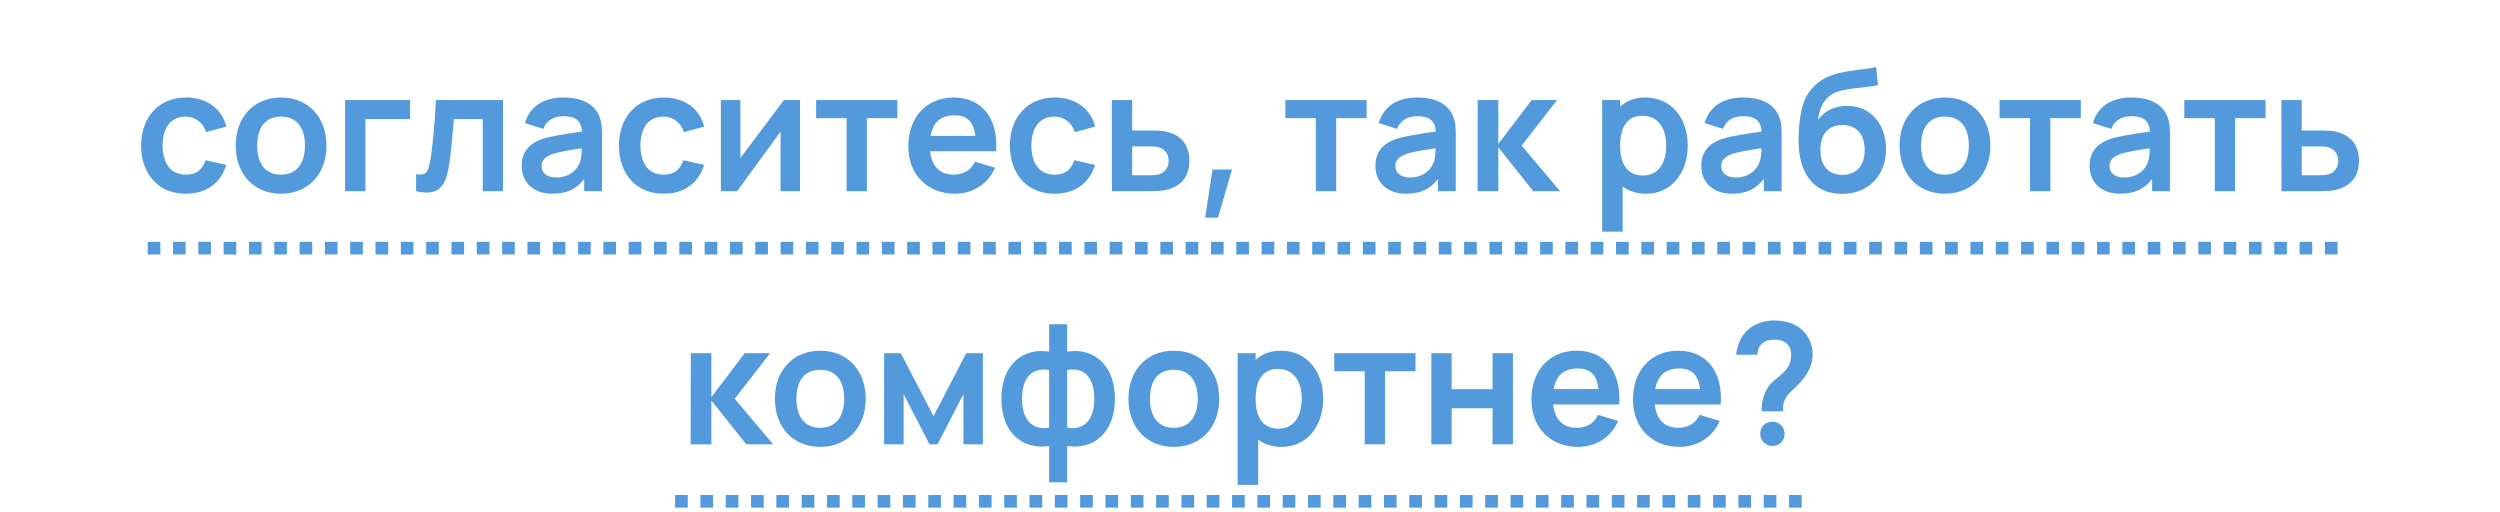 <?xml version="1.0" encoding="UTF-8"?> <svg xmlns="http://www.w3.org/2000/svg" width="474" height="97" viewBox="0 0 474 97" fill="none"><path d="M35.213 36.73C29.869 36.73 26.765 32.826 26.749 27.61C26.765 22.314 30.013 18.49 35.261 18.49C39.181 18.49 42.093 20.602 42.909 24.01L39.069 25.05C38.477 23.194 36.973 22.106 35.213 22.106C32.189 22.106 30.845 24.442 30.829 27.61C30.845 30.906 32.317 33.114 35.213 33.114C37.261 33.114 38.381 32.154 38.973 30.378L42.909 31.258C41.837 34.778 39.069 36.73 35.213 36.73ZM53.278 36.73C48.078 36.73 44.686 32.954 44.686 27.61C44.686 22.186 48.174 18.49 53.278 18.49C58.494 18.49 61.902 22.266 61.902 27.61C61.902 33.002 58.446 36.73 53.278 36.73ZM53.278 33.114C56.334 33.114 57.822 30.858 57.822 27.61C57.822 24.266 56.302 22.106 53.278 22.106C50.174 22.106 48.766 24.346 48.766 27.61C48.766 30.97 50.302 33.114 53.278 33.114ZM69.284 36.25H65.427V18.97H77.748V22.586H69.284V36.25ZM78.89 36.25V33.018C80.794 33.37 81.194 32.57 81.562 30.538C82.074 27.69 82.394 23.386 82.65 18.97H95.37V36.25H91.53V22.586H86.042C85.818 25.386 85.45 29.77 85.018 32.01C84.298 35.77 82.826 37.13 78.89 36.25ZM113.481 21.706C114.089 22.922 114.137 24.154 114.137 25.642V36.25H110.761V33.93C109.289 35.85 107.449 36.73 104.697 36.73C100.937 36.73 98.905 34.362 98.905 31.514C98.905 29.002 100.105 27.29 102.841 26.346C104.665 25.754 107.337 25.386 110.361 24.938C110.217 22.954 109.177 22.026 106.825 22.026C105.273 22.026 103.625 22.682 103.049 24.442L99.529 23.338C100.377 20.426 102.761 18.49 106.825 18.49C109.897 18.49 112.345 19.418 113.481 21.706ZM109.929 30.794C110.249 30.01 110.297 28.906 110.313 28.106C107.561 28.538 105.993 28.778 104.777 29.194C103.449 29.69 102.681 30.346 102.681 31.466C102.681 32.73 103.641 33.658 105.465 33.658C108.089 33.658 109.545 31.994 109.929 30.794ZM125.807 36.73C120.463 36.73 117.359 32.826 117.343 27.61C117.359 22.314 120.607 18.49 125.855 18.49C129.775 18.49 132.687 20.602 133.503 24.01L129.663 25.05C129.071 23.194 127.567 22.106 125.807 22.106C122.783 22.106 121.439 24.442 121.423 27.61C121.439 30.906 122.911 33.114 125.807 33.114C127.855 33.114 128.975 32.154 129.567 30.378L133.503 31.258C132.431 34.778 129.663 36.73 125.807 36.73ZM148.629 18.97H151.685V36.25H147.989V24.97L139.765 36.25H136.677V18.97H140.373V29.962L148.629 18.97ZM164.37 36.25H160.514V22.394H154.738V18.97H170.146V22.394H164.37V36.25ZM188.858 28.682H176.346C176.65 31.53 178.186 33.114 180.81 33.114C182.698 33.114 184.106 32.25 184.858 30.65L188.666 31.802C187.338 34.938 184.362 36.73 181.034 36.73C175.786 36.73 172.218 33.05 172.218 27.802C172.218 22.138 175.722 18.49 180.81 18.49C186.17 18.49 189.306 22.458 188.858 28.682ZM180.97 21.866C178.378 21.866 176.89 23.21 176.442 25.77H184.938C184.618 23.066 183.354 21.866 180.97 21.866ZM199.932 36.73C194.588 36.73 191.484 32.826 191.468 27.61C191.484 22.314 194.732 18.49 199.98 18.49C203.9 18.49 206.812 20.602 207.628 24.01L203.788 25.05C203.196 23.194 201.692 22.106 199.932 22.106C196.908 22.106 195.564 24.442 195.548 27.61C195.564 30.906 197.036 33.114 199.932 33.114C201.98 33.114 203.1 32.154 203.692 30.378L207.628 31.258C206.556 34.778 203.788 36.73 199.932 36.73ZM217.81 36.25H210.818L210.802 18.97H214.658V24.73H217.762C218.738 24.73 220.082 24.762 220.898 24.906C223.826 25.53 225.506 27.306 225.506 30.506C225.506 33.562 223.858 35.37 221.026 36.026C220.178 36.218 218.786 36.25 217.81 36.25ZM214.658 27.754V33.226H218.146C218.61 33.226 219.218 33.194 219.762 33.05C220.706 32.778 221.586 31.85 221.586 30.506C221.586 29.114 220.722 28.186 219.65 27.914C219.154 27.786 218.594 27.754 218.146 27.754H214.658ZM228.493 41.274L229.901 32.138H233.581L230.925 41.274H228.493ZM253.338 36.25H249.482V22.394H243.706V18.97H259.114V22.394H253.338V36.25ZM275.356 21.706C275.964 22.922 276.012 24.154 276.012 25.642V36.25H272.636V33.93C271.164 35.85 269.324 36.73 266.572 36.73C262.812 36.73 260.78 34.362 260.78 31.514C260.78 29.002 261.98 27.29 264.716 26.346C266.54 25.754 269.212 25.386 272.236 24.938C272.092 22.954 271.052 22.026 268.7 22.026C267.148 22.026 265.5 22.682 264.924 24.442L261.404 23.338C262.252 20.426 264.636 18.49 268.7 18.49C271.772 18.49 274.22 19.418 275.356 21.706ZM271.804 30.794C272.124 30.01 272.172 28.906 272.188 28.106C269.436 28.538 267.868 28.778 266.652 29.194C265.324 29.69 264.556 30.346 264.556 31.466C264.556 32.73 265.516 33.658 267.34 33.658C269.964 33.658 271.42 31.994 271.804 30.794ZM284.082 36.25H280.146L280.178 18.97H284.082V27.29L290.402 18.97H295.218L288.514 27.61L295.794 36.25H290.69L284.082 27.93V36.25ZM311.963 18.49C316.859 18.49 319.995 22.362 319.995 27.61C319.995 32.794 316.891 36.73 312.107 36.73C310.315 36.73 308.827 36.234 307.659 35.37V43.93H303.771V18.97H307.179V20.218C308.395 19.114 309.995 18.49 311.963 18.49ZM311.515 33.274C314.523 33.274 315.915 30.778 315.915 27.61C315.915 24.474 314.491 21.946 311.387 21.946C308.443 21.946 307.179 24.234 307.179 27.61C307.179 30.954 308.411 33.274 311.515 33.274ZM337.137 21.706C337.745 22.922 337.793 24.154 337.793 25.642V36.25H334.417V33.93C332.945 35.85 331.105 36.73 328.353 36.73C324.593 36.73 322.561 34.362 322.561 31.514C322.561 29.002 323.761 27.29 326.497 26.346C328.321 25.754 330.993 25.386 334.017 24.938C333.873 22.954 332.833 22.026 330.481 22.026C328.929 22.026 327.281 22.682 326.705 24.442L323.185 23.338C324.033 20.426 326.417 18.49 330.481 18.49C333.553 18.49 336.001 19.418 337.137 21.706ZM333.585 30.794C333.905 30.01 333.953 28.906 333.969 28.106C331.217 28.538 329.649 28.778 328.433 29.194C327.105 29.69 326.337 30.346 326.337 31.466C326.337 32.73 327.297 33.658 329.121 33.658C331.745 33.658 333.201 31.994 333.585 30.794ZM349.159 36.762C344.199 36.698 341.463 33.354 341.063 28.026C340.855 25.306 341.207 21.21 342.151 18.986C342.791 17.482 343.927 16.186 345.191 15.322C347.975 13.37 351.927 13.466 355.719 12.73L356.071 16.138C353.671 16.746 349.415 16.554 347.207 17.962C345.671 18.922 344.871 20.81 344.727 22.746C346.039 20.794 348.183 20.074 350.215 20.074C354.807 20.074 357.591 23.674 357.591 28.266C357.591 33.37 354.135 36.81 349.159 36.762ZM349.335 33.146C352.103 33.146 353.543 31.29 353.543 28.426C353.543 25.498 352.023 23.706 349.335 23.706C346.599 23.706 345.143 25.498 345.143 28.426C345.143 31.434 346.647 33.146 349.335 33.146ZM368.747 36.73C363.547 36.73 360.155 32.954 360.155 27.61C360.155 22.186 363.643 18.49 368.747 18.49C373.963 18.49 377.371 22.266 377.371 27.61C377.371 33.002 373.915 36.73 368.747 36.73ZM368.747 33.114C371.803 33.114 373.291 30.858 373.291 27.61C373.291 24.266 371.771 22.106 368.747 22.106C365.643 22.106 364.235 24.346 364.235 27.61C364.235 30.97 365.771 33.114 368.747 33.114ZM388.745 36.25H384.889V22.394H379.113V18.97H394.521V22.394H388.745V36.25ZM410.762 21.706C411.37 22.922 411.418 24.154 411.418 25.642V36.25H408.042V33.93C406.57 35.85 404.73 36.73 401.978 36.73C398.218 36.73 396.186 34.362 396.186 31.514C396.186 29.002 397.386 27.29 400.122 26.346C401.946 25.754 404.618 25.386 407.642 24.938C407.498 22.954 406.458 22.026 404.106 22.026C402.554 22.026 400.906 22.682 400.33 24.442L396.81 23.338C397.658 20.426 400.042 18.49 404.106 18.49C407.178 18.49 409.626 19.418 410.762 21.706ZM407.21 30.794C407.53 30.01 407.578 28.906 407.594 28.106C404.842 28.538 403.274 28.778 402.058 29.194C400.73 29.69 399.962 30.346 399.962 31.466C399.962 32.73 400.922 33.658 402.746 33.658C405.37 33.658 406.826 31.994 407.21 30.794ZM423.776 36.25H419.92V22.394H414.144V18.97H429.552V22.394H423.776V36.25ZM439.56 36.25H432.568L432.552 18.97H436.408V24.73H439.512C440.488 24.73 441.832 24.762 442.648 24.906C445.576 25.53 447.256 27.306 447.256 30.506C447.256 33.562 445.608 35.37 442.776 36.026C441.928 36.218 440.536 36.25 439.56 36.25ZM436.408 27.754V33.226H439.896C440.36 33.226 440.968 33.194 441.512 33.05C442.456 32.778 443.336 31.85 443.336 30.506C443.336 29.114 442.472 28.186 441.4 27.914C440.904 27.786 440.344 27.754 439.896 27.754H436.408ZM134.878 84.25H130.942L130.974 66.97H134.878V75.29L141.198 66.97H146.014L139.31 75.61L146.59 84.25H141.486L134.878 75.93V84.25ZM155.513 84.73C150.313 84.73 146.921 80.954 146.921 75.61C146.921 70.186 150.409 66.49 155.513 66.49C160.729 66.49 164.137 70.266 164.137 75.61C164.137 81.002 160.681 84.73 155.513 84.73ZM155.513 81.114C158.569 81.114 160.057 78.858 160.057 75.61C160.057 72.266 158.537 70.106 155.513 70.106C152.409 70.106 151.001 72.346 151.001 75.61C151.001 78.97 152.537 81.114 155.513 81.114ZM171.326 84.25H167.63V66.97H170.798L176.99 78.906L183.198 66.97H186.35V84.25H182.67V74.73L177.758 84.25H176.238L171.326 74.73V84.25ZM202.338 91.45H198.914V84.554C193.858 85.354 189.858 81.994 189.858 75.61C189.858 69.226 193.858 65.866 198.914 66.666V61.482H202.338V66.666C207.394 65.866 211.394 69.226 211.394 75.61C211.394 81.994 207.394 85.354 202.338 84.554V91.45ZM198.914 81.098V70.154C195.458 69.578 193.778 71.834 193.778 75.61C193.778 79.402 195.586 81.642 198.914 81.098ZM202.338 70.154V81.098C205.666 81.642 207.474 79.482 207.474 75.61C207.474 71.754 205.794 69.578 202.338 70.154ZM222.544 84.73C217.344 84.73 213.952 80.954 213.952 75.61C213.952 70.186 217.44 66.49 222.544 66.49C227.76 66.49 231.168 70.266 231.168 75.61C231.168 81.002 227.712 84.73 222.544 84.73ZM222.544 81.114C225.6 81.114 227.088 78.858 227.088 75.61C227.088 72.266 225.568 70.106 222.544 70.106C219.44 70.106 218.032 72.346 218.032 75.61C218.032 78.97 219.568 81.114 222.544 81.114ZM242.853 66.49C247.749 66.49 250.885 70.362 250.885 75.61C250.885 80.794 247.781 84.73 242.997 84.73C241.205 84.73 239.717 84.234 238.549 83.37V91.93H234.661V66.97H238.069V68.218C239.285 67.114 240.885 66.49 242.853 66.49ZM242.405 81.274C245.413 81.274 246.805 78.778 246.805 75.61C246.805 72.474 245.381 69.946 242.277 69.946C239.333 69.946 238.069 72.234 238.069 75.61C238.069 78.954 239.301 81.274 242.405 81.274ZM262.604 84.25H258.748V70.394H252.972V66.97H268.38V70.394H262.604V84.25ZM275.236 84.25H271.38V66.97H275.236V73.786H282.996V66.97H286.852V84.25H282.996V77.402H275.236V84.25ZM306.998 76.682H294.486C294.79 79.53 296.326 81.114 298.95 81.114C300.838 81.114 302.246 80.25 302.998 78.65L306.806 79.802C305.478 82.938 302.502 84.73 299.174 84.73C293.926 84.73 290.358 81.05 290.358 75.802C290.358 70.138 293.862 66.49 298.95 66.49C304.31 66.49 307.446 70.458 306.998 76.682ZM299.11 69.866C296.518 69.866 295.03 71.21 294.582 73.77H303.078C302.758 71.066 301.494 69.866 299.11 69.866ZM326.248 76.682H313.736C314.04 79.53 315.576 81.114 318.2 81.114C320.088 81.114 321.496 80.25 322.248 78.65L326.056 79.802C324.728 82.938 321.752 84.73 318.424 84.73C313.176 84.73 309.608 81.05 309.608 75.802C309.608 70.138 313.112 66.49 318.2 66.49C323.56 66.49 326.696 70.458 326.248 76.682ZM318.36 69.866C315.768 69.866 314.28 71.21 313.832 73.77H322.328C322.008 71.066 320.744 69.866 318.36 69.866ZM338.074 77.994H333.994C333.994 76.522 334.25 75.13 334.922 73.946C335.77 72.266 336.906 71.946 338.522 70.234C339.37 69.274 339.594 68.378 339.594 67.274C339.594 66.57 339.466 65.946 339.082 65.482C338.49 64.698 337.482 64.394 336.426 64.394C335.546 64.394 334.698 64.602 334.154 65.082C333.514 65.594 333.21 66.378 333.242 67.258H329.178C329.386 65.13 330.362 63.194 331.93 62.106C333.162 61.226 334.746 60.762 336.282 60.762C338.634 60.762 340.826 61.434 342.202 63.098C343.146 64.186 343.674 65.69 343.674 67.162C343.674 69.354 342.618 71.146 341.162 72.682C340.154 73.77 339.21 74.41 338.682 75.274C338.074 76.282 338.074 76.762 338.074 77.994ZM336.042 84.554C334.73 84.554 333.738 83.546 333.738 82.25C333.738 80.954 334.73 79.946 336.042 79.946C337.386 79.946 338.362 80.954 338.362 82.25C338.362 83.546 337.386 84.554 336.042 84.554Z" fill="#539ADC"></path><line x1="28" y1="47.051" x2="444" y2="47.051" stroke="#539ADC" stroke-width="2.398" stroke-dasharray="2.4 2.4"></line><line x1="128" y1="95.051" x2="344" y2="95.051" stroke="#539ADC" stroke-width="2.398" stroke-dasharray="2.4 2.4"></line></svg> 